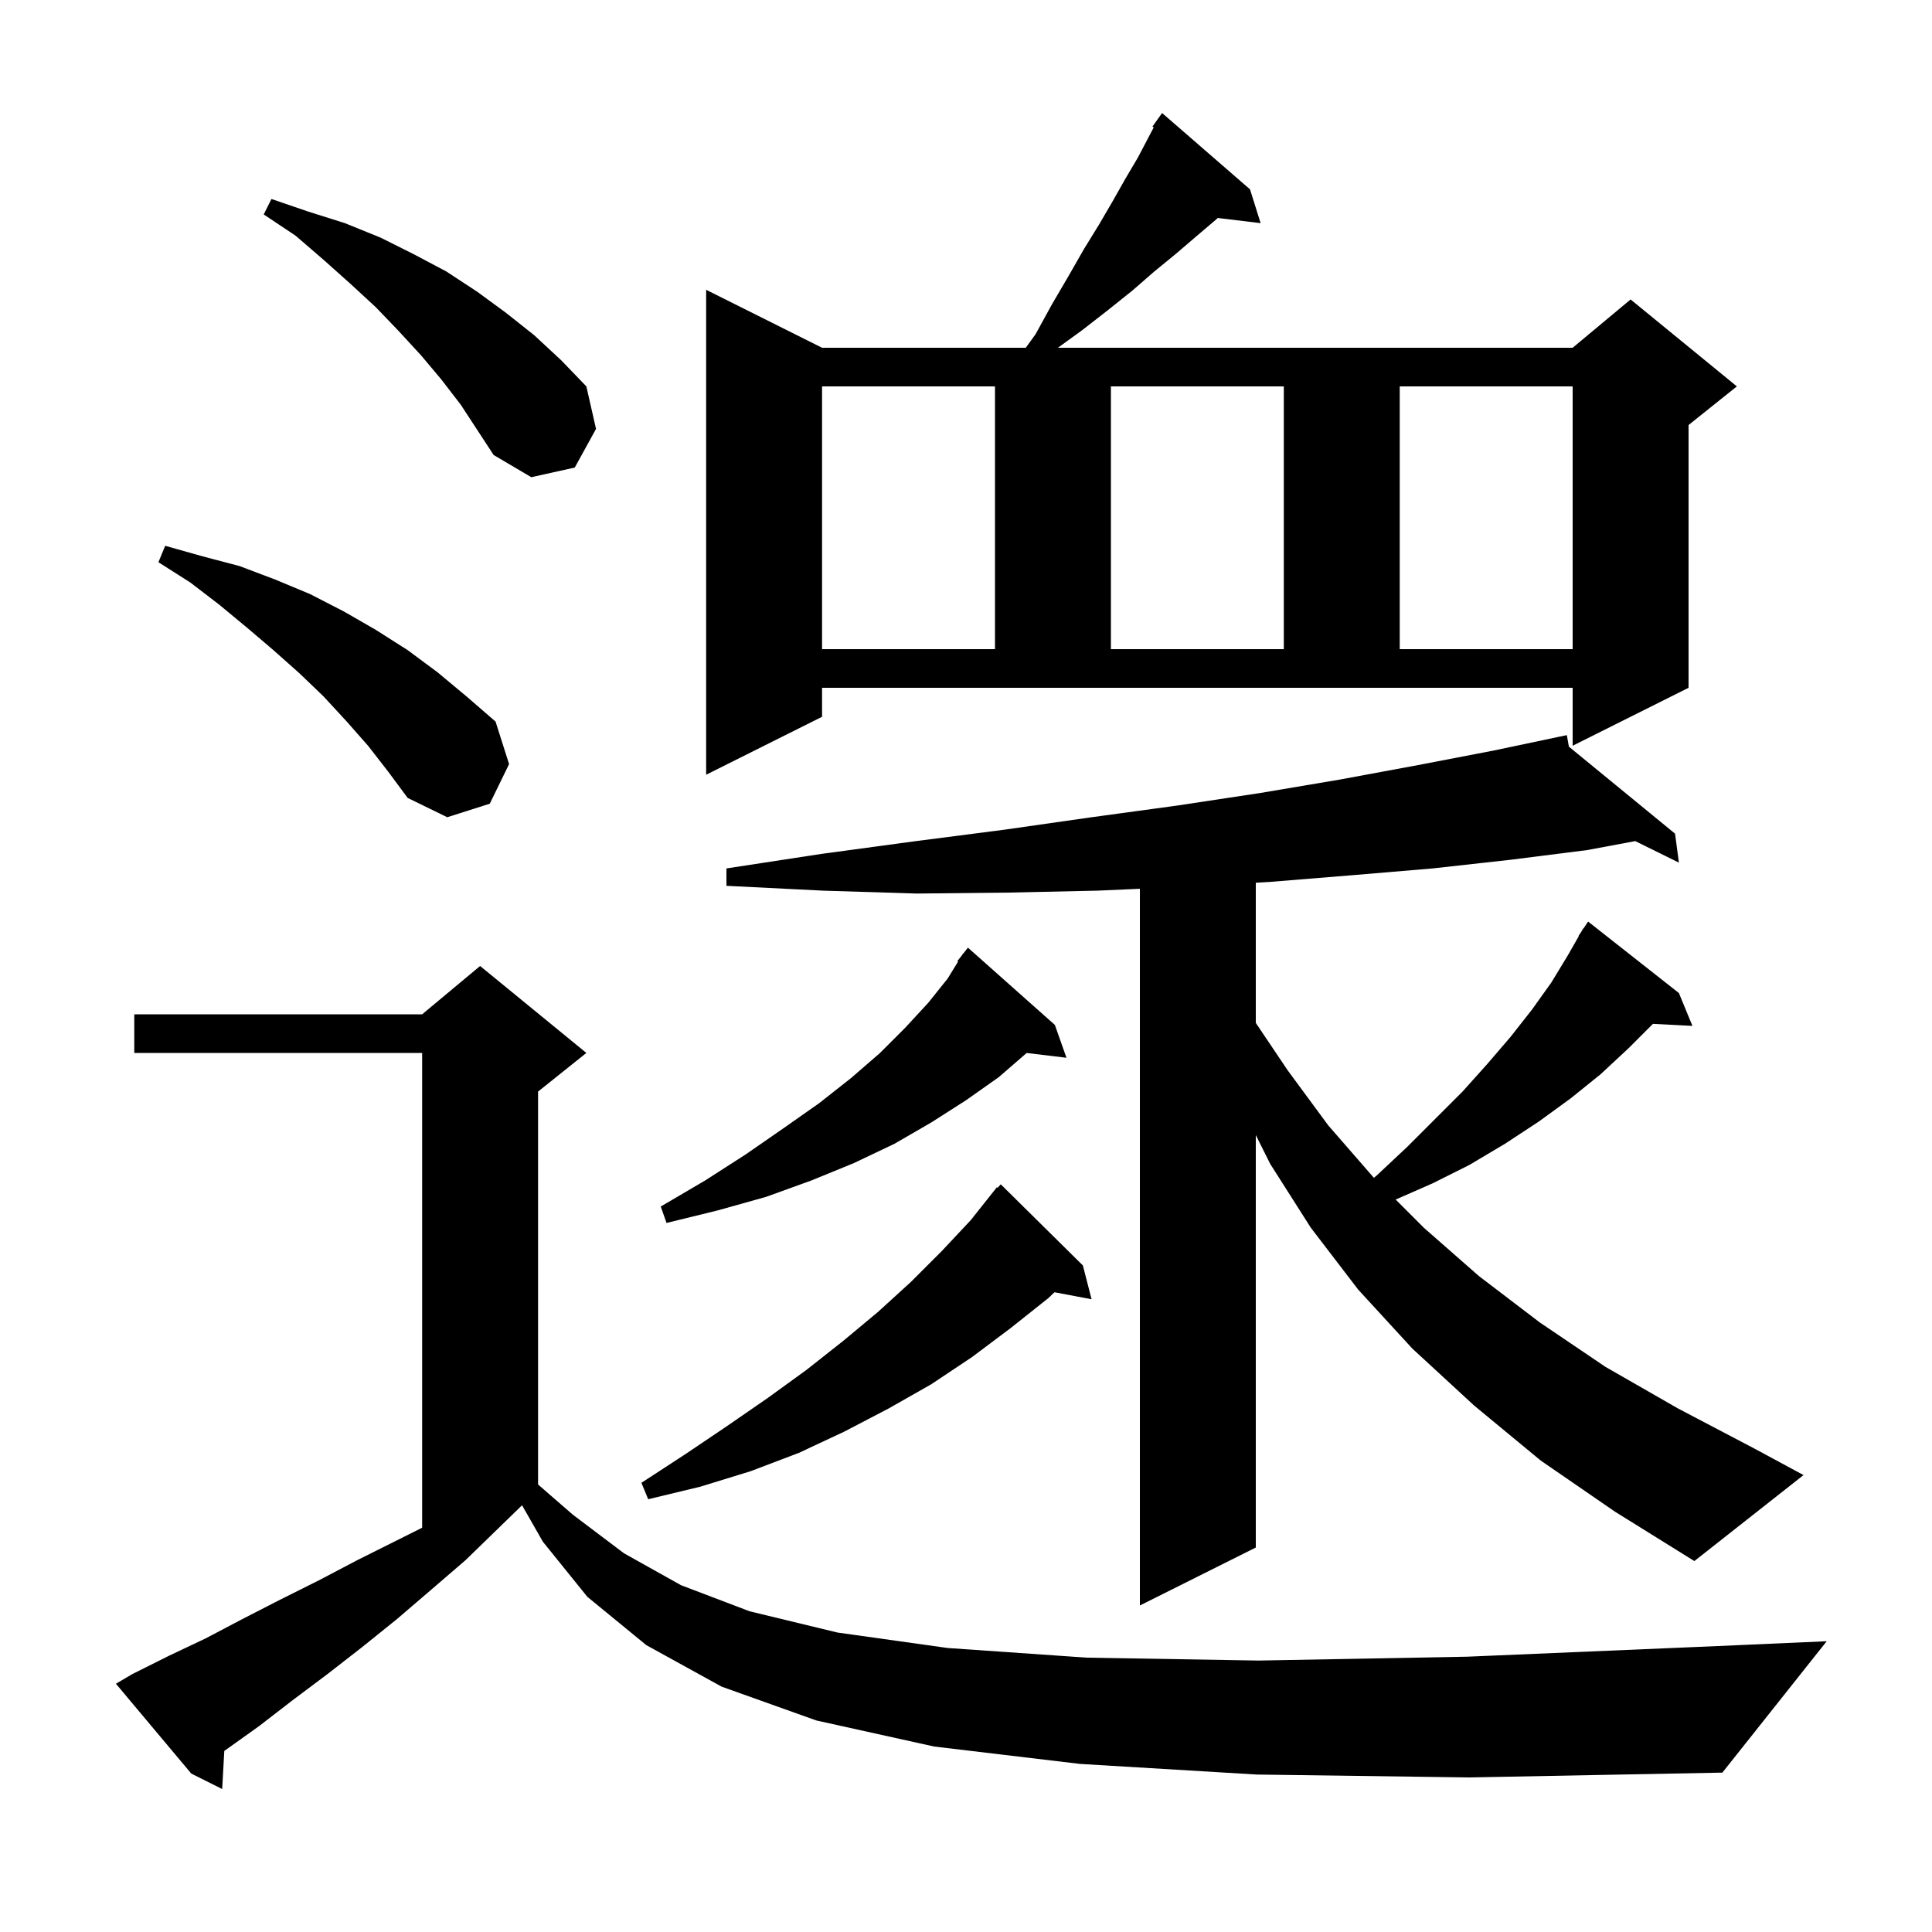<svg xmlns="http://www.w3.org/2000/svg" xmlns:xlink="http://www.w3.org/1999/xlink" version="1.1" baseProfile="full" viewBox="0 0 200 200" width="200" height="200"><g fill="currentColor"><path d="M 130.1 183.7 L 111.8 182.6 L 96.7 180.8 L 84.5 178.1 L 74.7 174.6 L 66.9 170.3 L 60.8 165.3 L 56.2 159.6 L 54.044 155.828 L 54.033 155.833 L 48.2 161.5 L 44.6 164.6 L 41.1 167.6 L 37.5 170.5 L 33.9 173.3 L 30.3 176.0 L 26.8 178.7 L 23.3 181.2 L 23.219 181.255 L 23.0 185.2 L 19.8 183.6 L 12.0 174.3 L 13.7 173.3 L 17.5 171.4 L 21.3 169.6 L 25.1 167.6 L 29.0 165.6 L 33.0 163.6 L 37.0 161.5 L 43.7 158.15 L 43.7 109.0 L 13.9 109.0 L 13.9 105.0 L 43.7 105.0 L 49.7 100.0 L 60.7 109.0 L 55.7 113.0 L 55.7 153.675 L 59.3 156.8 L 64.6 160.8 L 70.5 164.1 L 77.6 166.8 L 86.7 169.0 L 98.1 170.6 L 112.5 171.6 L 130.3 171.9 L 151.9 171.5 L 177.8 170.4 L 189.1 169.9 L 178.3 183.5 L 152.1 184.0 Z M 159.5 151.2 L 152.6 145.5 L 146.2 139.6 L 140.6 133.5 L 135.7 127.1 L 131.5 120.5 L 130.0 117.5 L 130.0 160.2 L 118.0 166.2 L 118.0 92.007 L 113.6 92.2 L 104.4 92.4 L 94.9 92.5 L 85.2 92.2 L 75.2 91.7 L 75.2 89.9 L 85.0 88.4 L 94.6 87.1 L 103.9 85.9 L 113.0 84.6 L 121.8 83.4 L 130.4 82.1 L 138.7 80.7 L 146.8 79.2 L 154.6 77.7 L 161.203 76.31 L 161.2 76.3 L 161.21 76.308 L 162.2 76.1 L 162.41 77.292 L 173.4 86.3 L 173.8 89.3 L 169.279 87.07 L 164.3 88.0 L 156.4 89.0 L 148.3 89.9 L 140.0 90.6 L 131.4 91.3 L 130.0 91.38 L 130.0 105.892 L 133.3 110.8 L 137.5 116.5 L 142.2 121.9 L 142.226 121.926 L 142.5 121.7 L 145.7 118.7 L 151.4 113.0 L 154.0 110.1 L 156.4 107.3 L 158.6 104.5 L 160.6 101.7 L 162.3 98.9 L 163.432 96.918 L 163.4 96.9 L 163.7 96.45 L 163.9 96.1 L 163.923 96.116 L 164.4 95.4 L 173.8 102.8 L 175.2 106.2 L 171.111 105.989 L 168.6 108.5 L 165.7 111.2 L 162.6 113.7 L 159.3 116.1 L 155.8 118.4 L 152.1 120.6 L 148.3 122.5 L 144.478 124.178 L 147.4 127.1 L 153.1 132.1 L 159.4 136.9 L 166.2 141.5 L 173.7 145.8 L 181.7 150.0 L 186.7 152.7 L 175.4 161.6 L 167.2 156.5 Z M 112.1 131.0 L 113.0 134.5 L 109.164 133.773 L 108.5 134.4 L 104.6 137.5 L 100.6 140.5 L 96.4 143.3 L 92.0 145.8 L 87.4 148.2 L 82.7 150.4 L 77.7 152.3 L 72.5 153.9 L 67.1 155.2 L 66.4 153.5 L 71.0 150.5 L 75.3 147.6 L 79.5 144.7 L 83.5 141.8 L 87.3 138.8 L 90.9 135.8 L 94.3 132.7 L 97.5 129.5 L 100.5 126.3 L 103.2 122.9 L 103.27 122.963 L 103.6 122.6 Z M 109.2 106.1 L 110.4 109.5 L 106.281 109.003 L 103.4 111.5 L 100.0 113.9 L 96.4 116.2 L 92.6 118.4 L 88.4 120.4 L 84.0 122.2 L 79.3 123.9 L 74.3 125.3 L 69.0 126.6 L 68.4 124.9 L 73.0 122.2 L 77.2 119.5 L 81.1 116.8 L 84.8 114.2 L 88.1 111.6 L 91.1 109.0 L 93.7 106.4 L 96.1 103.8 L 98.1 101.3 L 99.177 99.55 L 99.1 99.5 L 99.597 98.868 L 99.7 98.7 L 99.718 98.714 L 100.2 98.1 Z M 38.1 77.2 L 35.9 74.7 L 33.5 72.1 L 31.0 69.7 L 28.3 67.3 L 25.6 65.0 L 22.7 62.6 L 19.7 60.3 L 16.4 58.2 L 17.1 56.5 L 21.0 57.6 L 24.8 58.6 L 28.5 60.0 L 32.1 61.5 L 35.6 63.3 L 38.9 65.2 L 42.2 67.3 L 45.3 69.6 L 48.3 72.1 L 51.3 74.7 L 52.7 79.1 L 50.7 83.2 L 46.3 84.6 L 42.2 82.6 L 40.2 79.9 Z M 85.1 74.2 L 73.1 80.2 L 73.1 30.0 L 85.1 36.0 L 106.186 36.0 L 107.2 34.6 L 108.9 31.5 L 110.6 28.6 L 112.2 25.8 L 113.8 23.2 L 115.2 20.8 L 116.5 18.5 L 117.8 16.3 L 118.9 14.2 L 119.434 13.186 L 119.3 13.1 L 120.3 11.7 L 129.4 19.6 L 130.5 23.1 L 126.065 22.565 L 125.8 22.8 L 123.8 24.5 L 121.7 26.3 L 119.5 28.1 L 117.2 30.1 L 114.7 32.1 L 112.0 34.2 L 109.514 36.0 L 162.8 36.0 L 168.8 31.0 L 179.8 40.0 L 174.8 44.0 L 174.8 71.2 L 162.8 77.2 L 162.8 71.2 L 85.1 71.2 Z M 85.1 40.0 L 85.1 67.2 L 103.0 67.2 L 103.0 40.0 Z M 115.0 40.0 L 115.0 67.2 L 132.9 67.2 L 132.9 40.0 Z M 144.9 40.0 L 144.9 67.2 L 162.8 67.2 L 162.8 40.0 Z M 45.7 39.3 L 43.6 36.8 L 41.3 34.3 L 38.9 31.8 L 36.3 29.4 L 33.5 26.9 L 30.6 24.4 L 27.3 22.2 L 28.1 20.6 L 31.9 21.9 L 35.7 23.1 L 39.4 24.6 L 42.8 26.3 L 46.2 28.1 L 49.4 30.2 L 52.4 32.4 L 55.3 34.7 L 58.1 37.3 L 60.7 40.0 L 61.7 44.4 L 59.5 48.4 L 55.0 49.4 L 51.1 47.1 L 47.7 41.9 Z "/></g></svg>